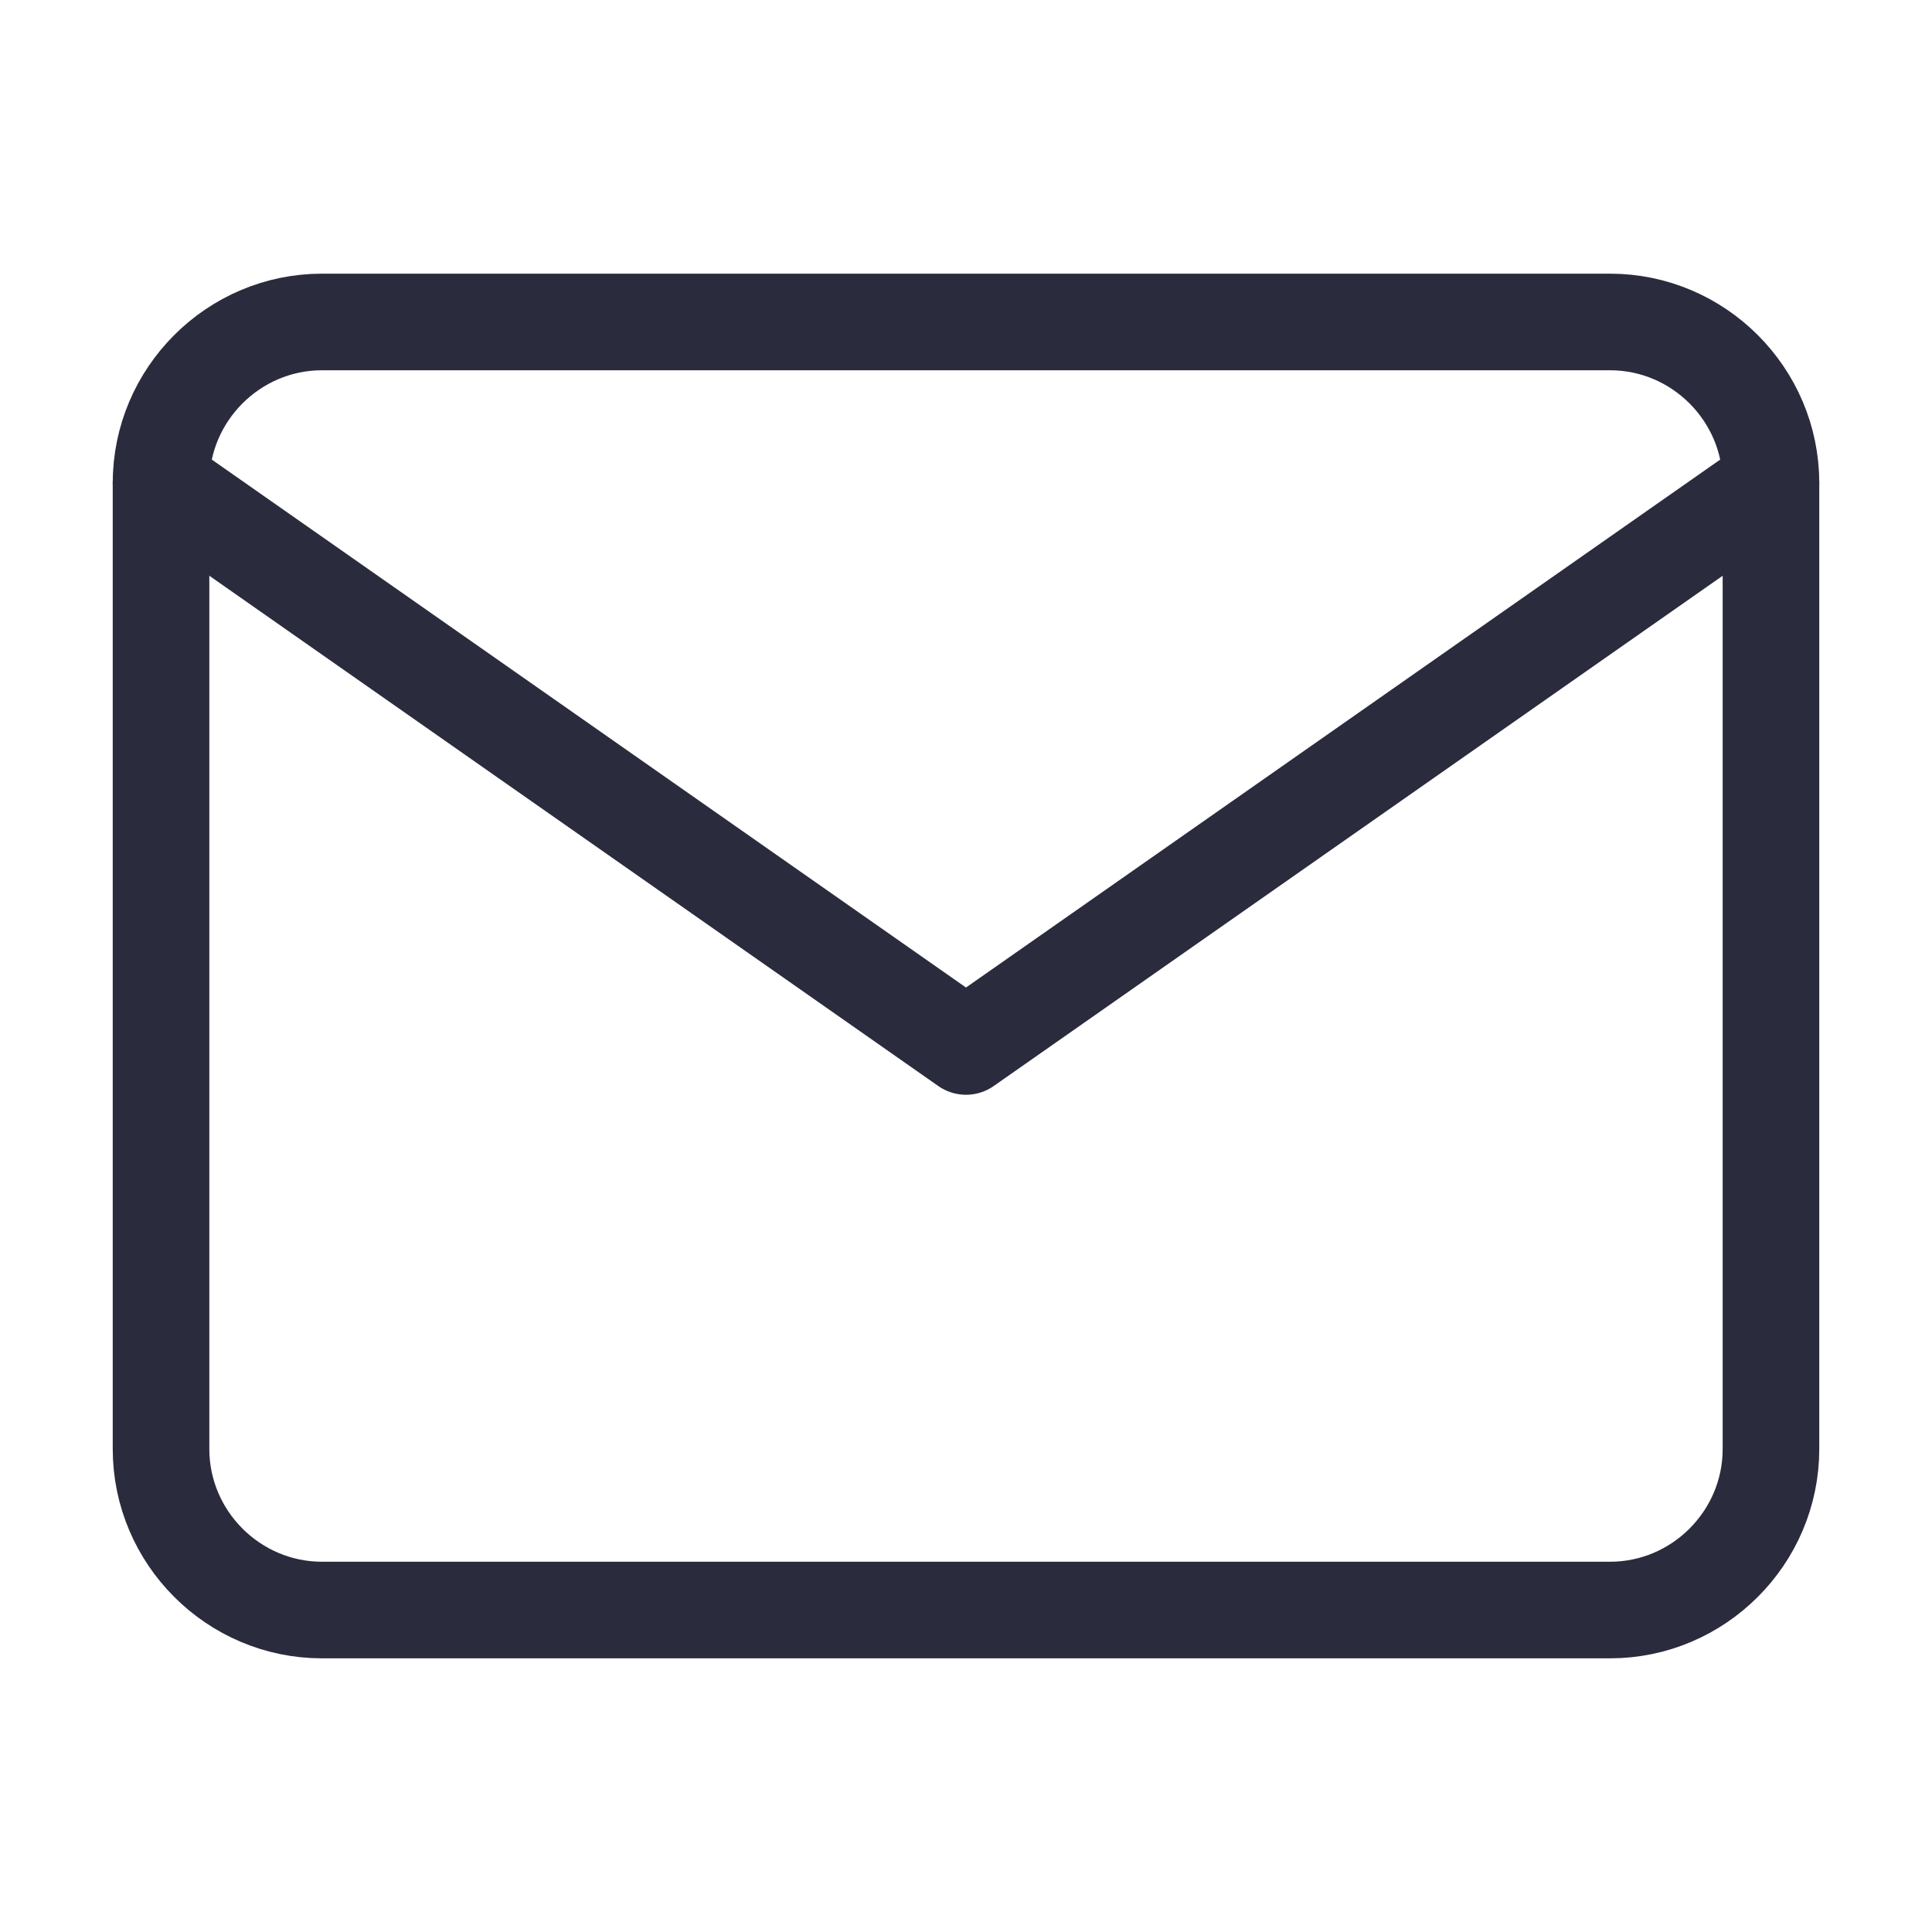 <svg width="20" height="20" viewBox="0 0 20 20" fill="none" xmlns="http://www.w3.org/2000/svg">
<path d="M3.333 3.333H16.667C17.583 3.333 18.333 4.083 18.333 5V15C18.333 15.917 17.583 16.667 16.667 16.667H3.333C2.417 16.667 1.667 15.917 1.667 15V5C1.667 4.083 2.417 3.333 3.333 3.333Z" stroke="#2B2B3E" stroke-linecap="round" stroke-linejoin="round"/>
<path d="M18.333 5L10 10.833L1.667 5" stroke="#2B2B3E" stroke-linecap="round" stroke-linejoin="round"/>
</svg>
